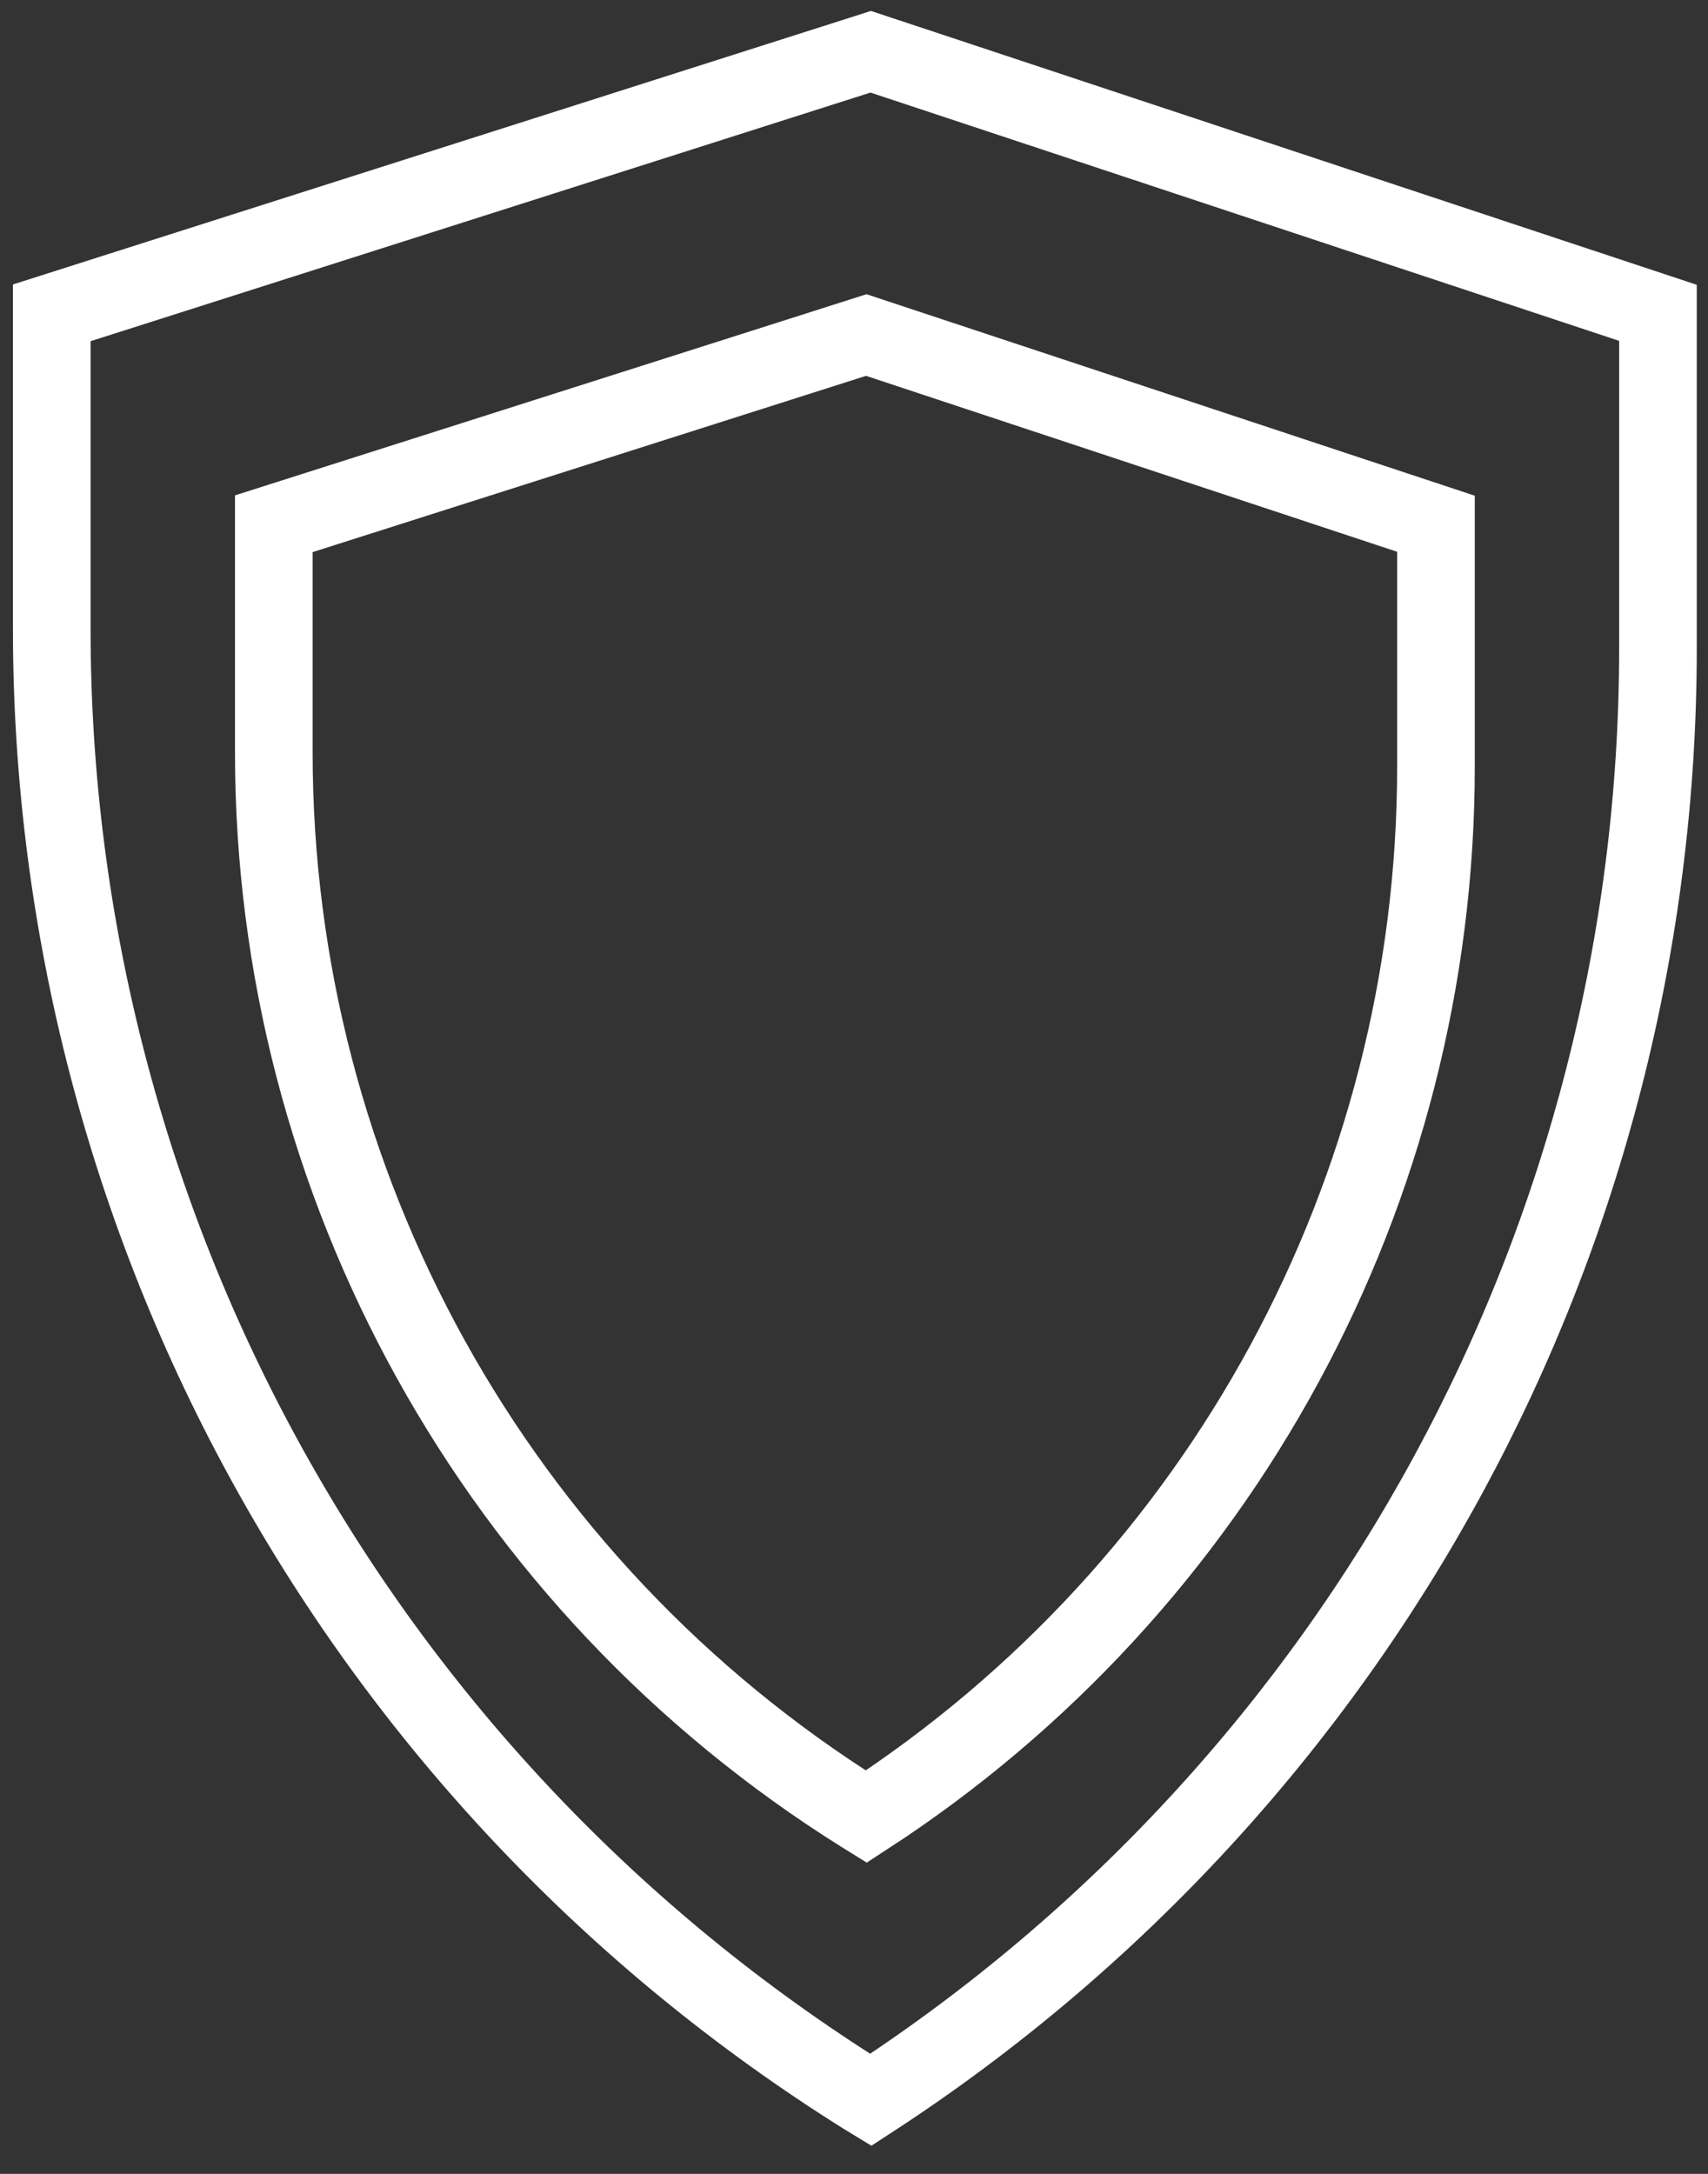 <svg width="33" height="42" viewBox="0 0 33 42" fill="none" xmlns="http://www.w3.org/2000/svg">
<rect x="0" y="0" width="33" height="42" fill="#333333" stroke="none"/>
<path d="M1 6.044L16.823 1L32.033 6.044V12.533C32.033 23.852 26.31 34.399 16.823 40.57L16.713 40.503C6.938 34.393 1 23.674 1 12.147V6.044Z" stroke="white" stroke-width="1.5" stroke-miterlimit="10"/>
<path d="M5.29 10.119L16.737 6.473L27.744 10.119V14.813C27.744 23 23.601 30.636 16.737 35.098L16.658 35.049C9.586 30.624 5.29 22.872 5.29 14.531V10.119Z" stroke="white" stroke-width="1.5" stroke-miterlimit="10"/>
</svg>
